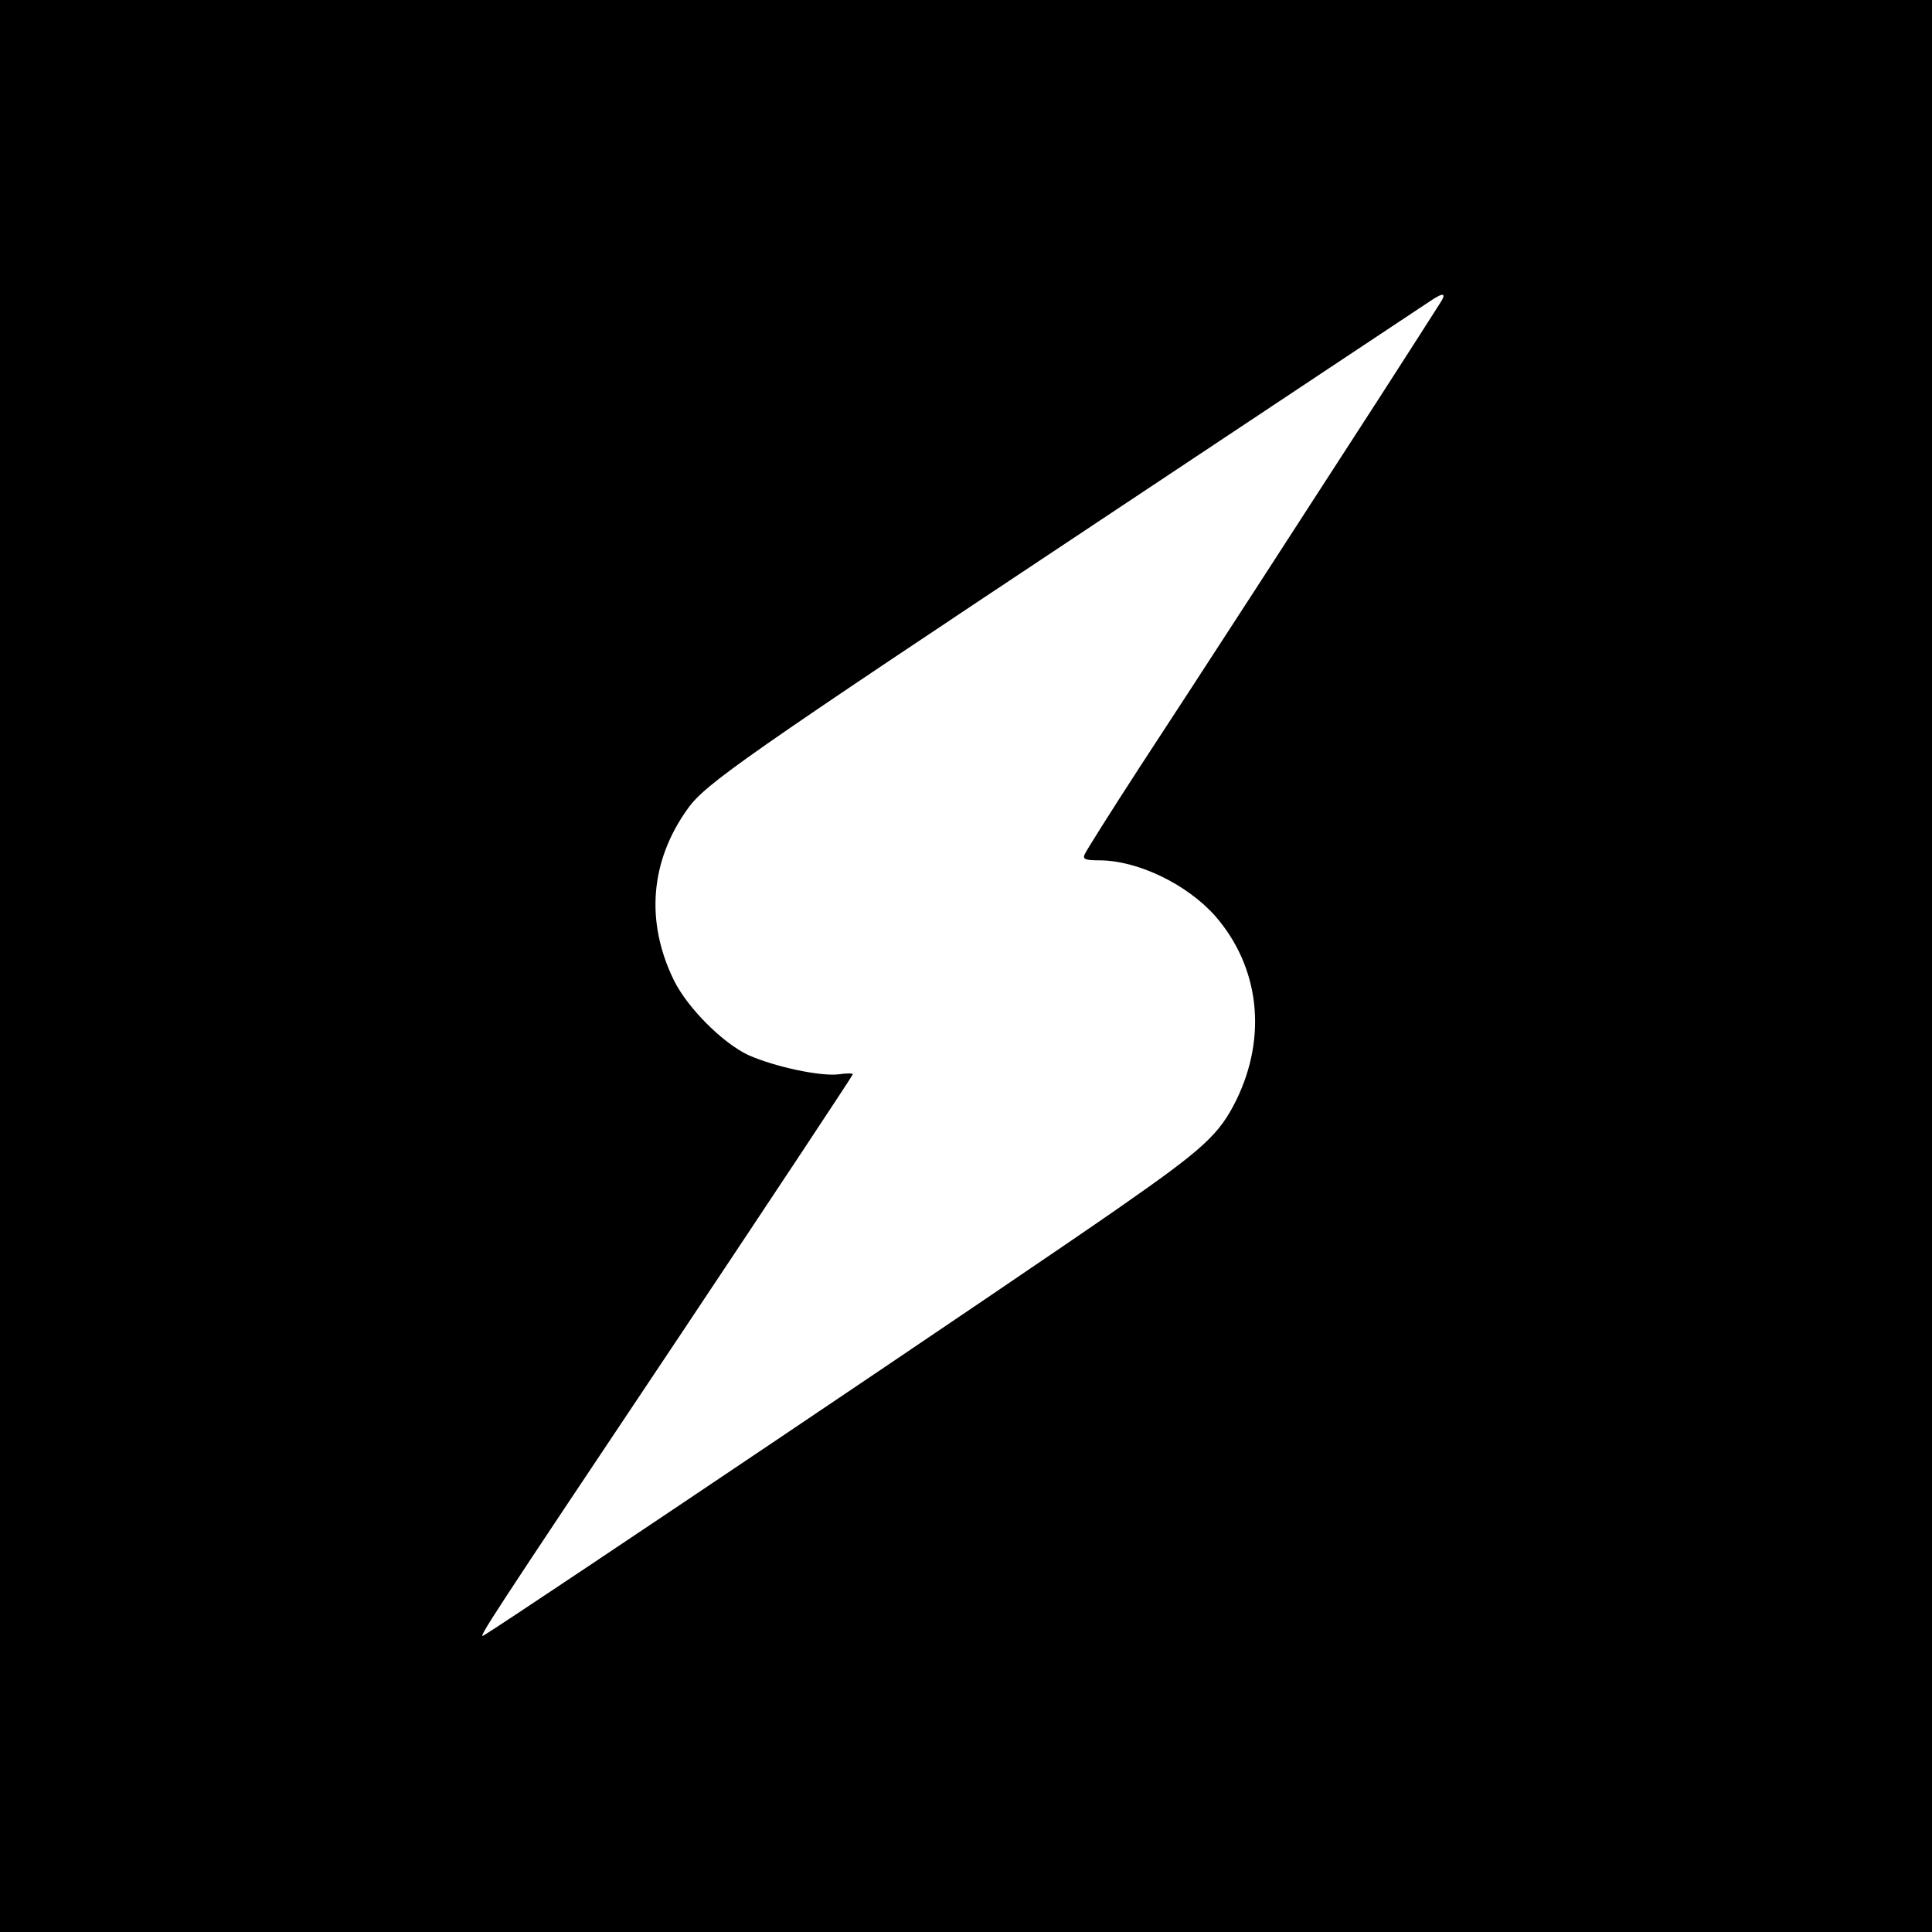 <?xml version="1.0" encoding="utf-8"?>
<svg xmlns="http://www.w3.org/2000/svg" version="1.0" width="512pt" height="512pt" viewBox="0 0 512 512" preserveAspectRatio="xMidYMid meet">

<g transform="translate(0,512) scale(0.1,-0.1)" fill="#000000" stroke="none">
<path d="M0 2560 l0 -2560 2560 0 2560 0 0 2560 0 2560 -2560 0 -2560 0 0&#xA;-2560z m3814 1753 c-10 -16 -81 -127 -159 -248 -197 -305 -465 -719 -634 -977&#xA;-78 -120 -144 -225 -147 -233 -5 -12 3 -15 39 -15 102 0 232 -63 307 -147 118&#xA;-135 139 -320 56 -489 -45 -91 -87 -129 -311 -285 -249 -174 -1602 -1084&#xA;-1683 -1133 -18 -11 8 29 520 795 252 378 458 689 458 692 0 3 -17 3 -37 0&#xA;-50 -6 -170 20 -240 51 -68 32 -161 125 -197 198 -76 155 -63 316 36 454 47&#xA;67 151 139 1098 768 465 309 856 569 870 578 37 25 45 22 24 -9z"/>
</g>
</svg>